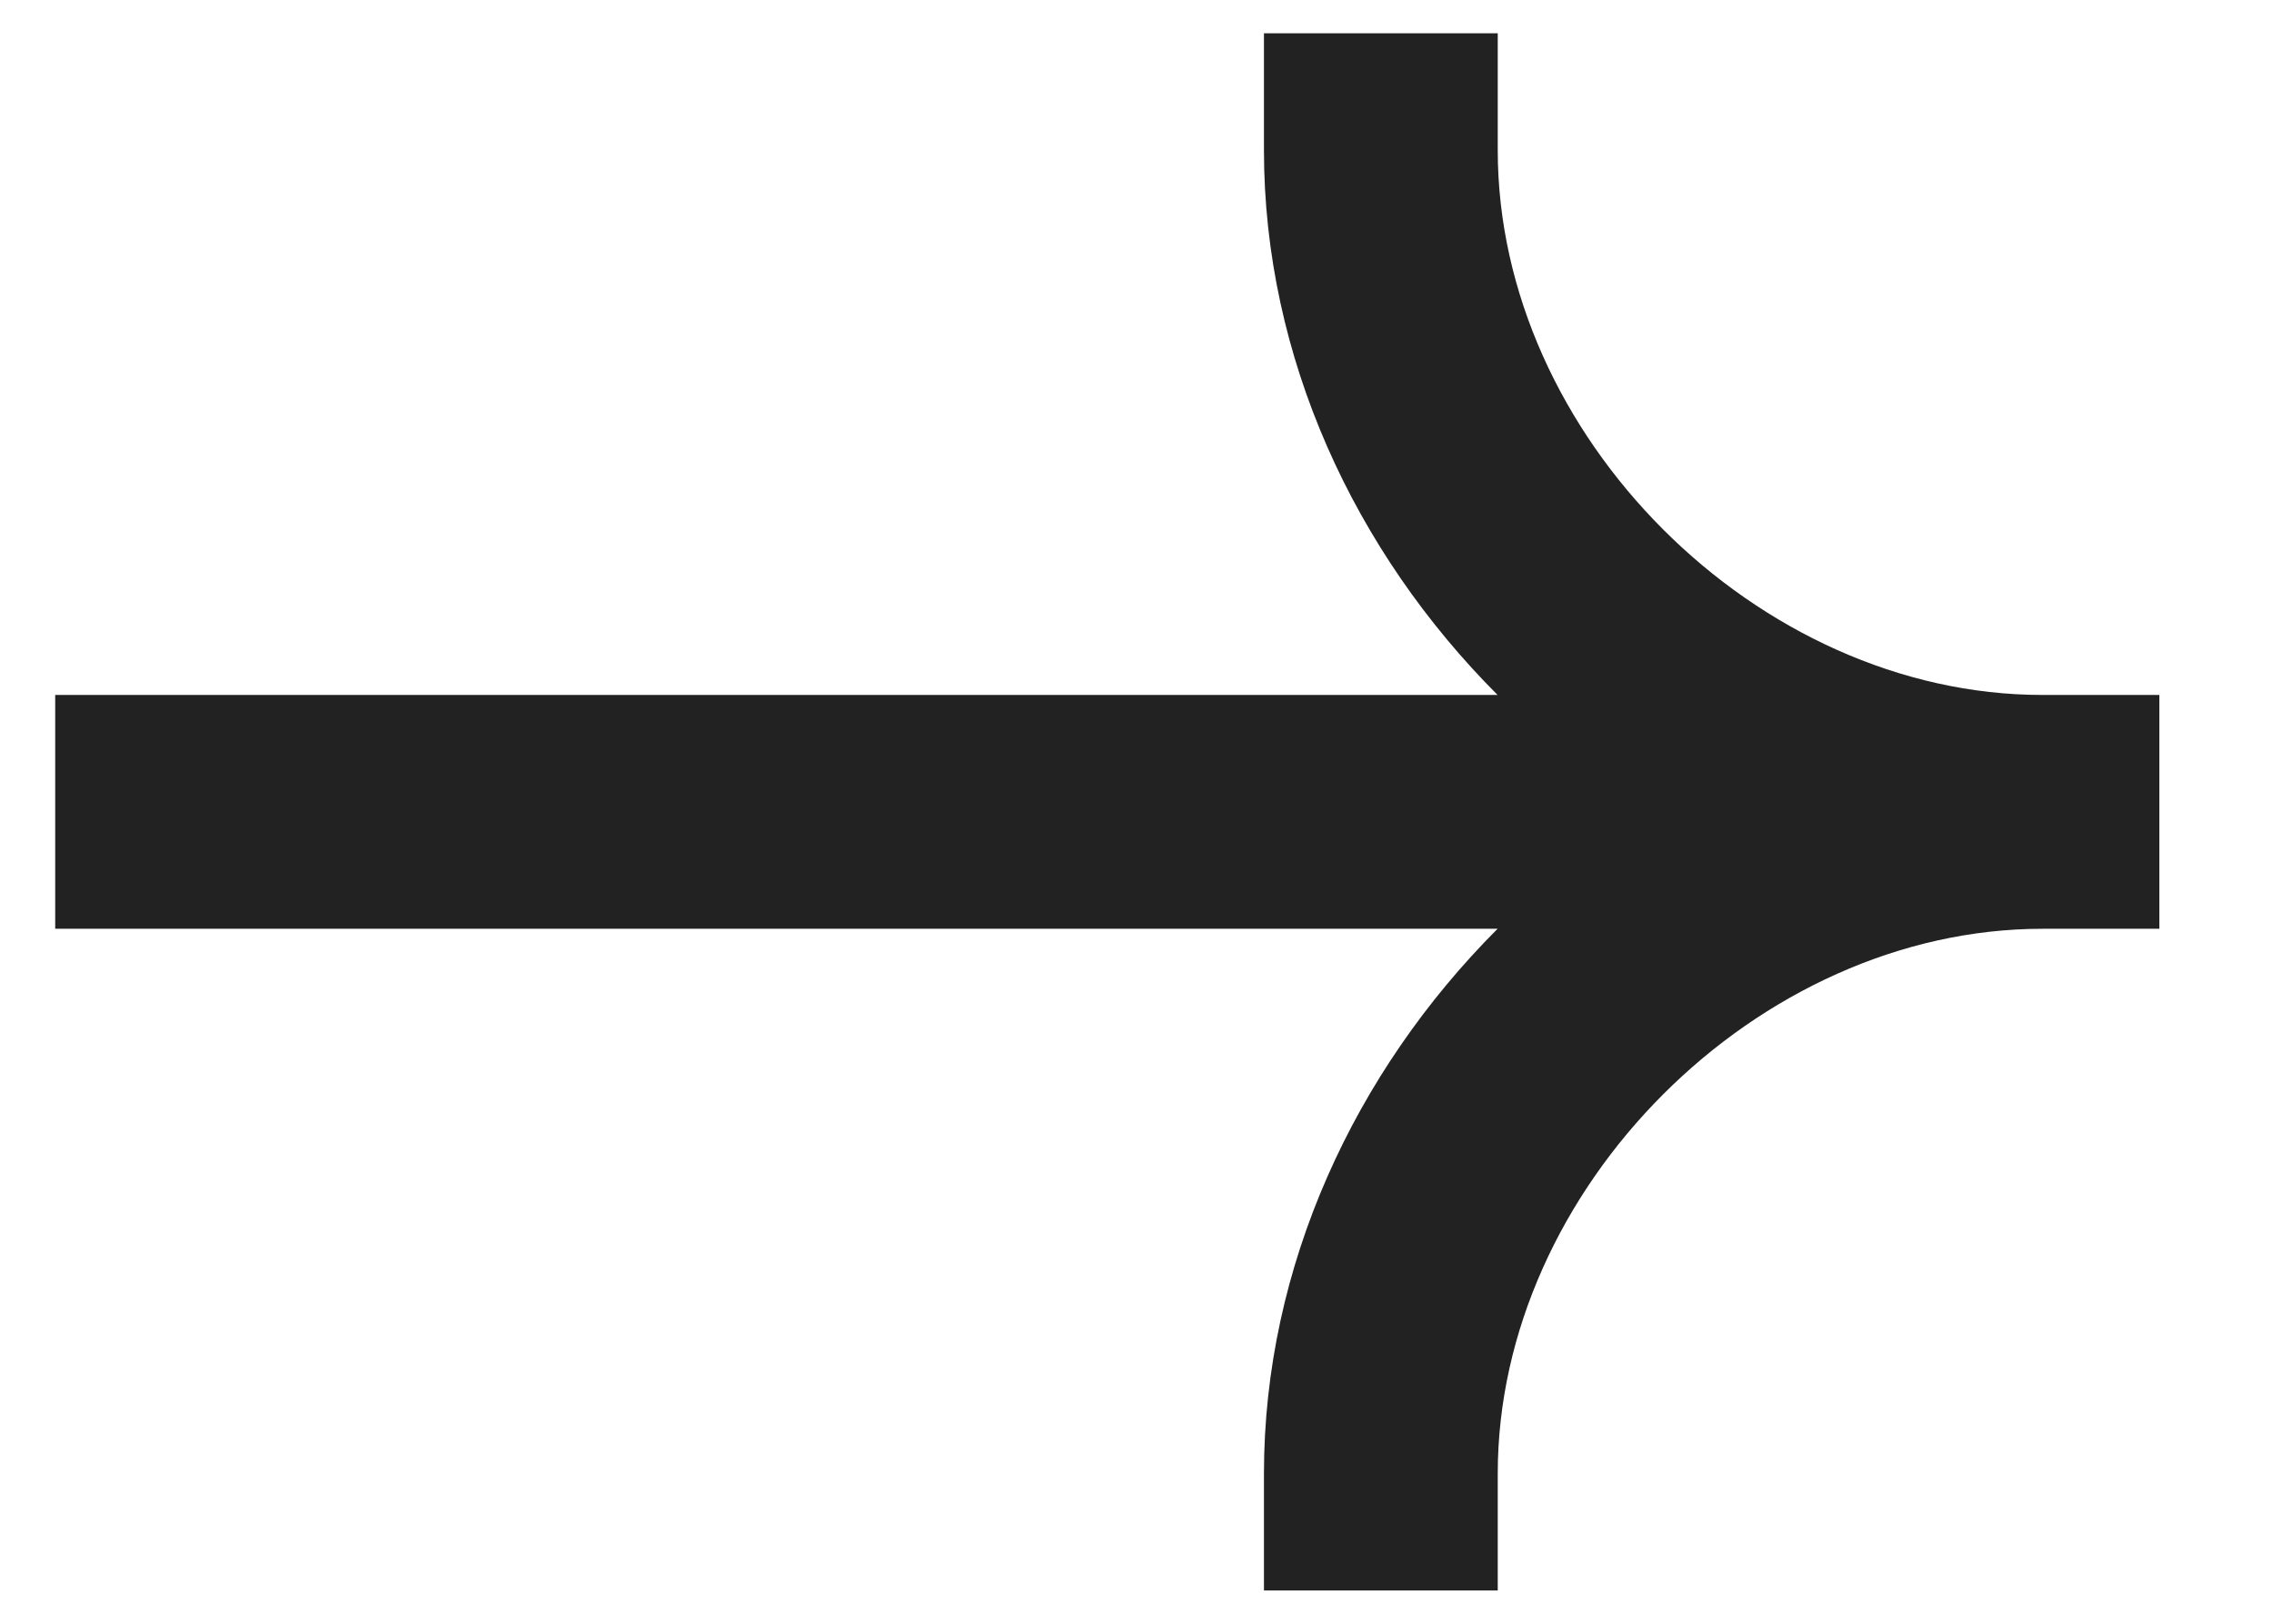 <svg width="14" height="10" viewBox="0 0 14 10" fill="none" xmlns="http://www.w3.org/2000/svg">
	<path fill-rule="evenodd" clip-rule="evenodd" d="M12.58 4.28C10.825 4.28 9.225 2.682 9.225 0.925V0.205H7.785V0.925C7.785 2.202 8.345 3.4 9.224 4.28H0.34V5.72H9.224C8.345 6.6 7.785 7.798 7.785 9.075V9.795H9.225V9.075C9.225 7.319 10.825 5.72 12.58 5.72H13.3V4.28H12.58Z" fill="#222222"/>
</svg>
